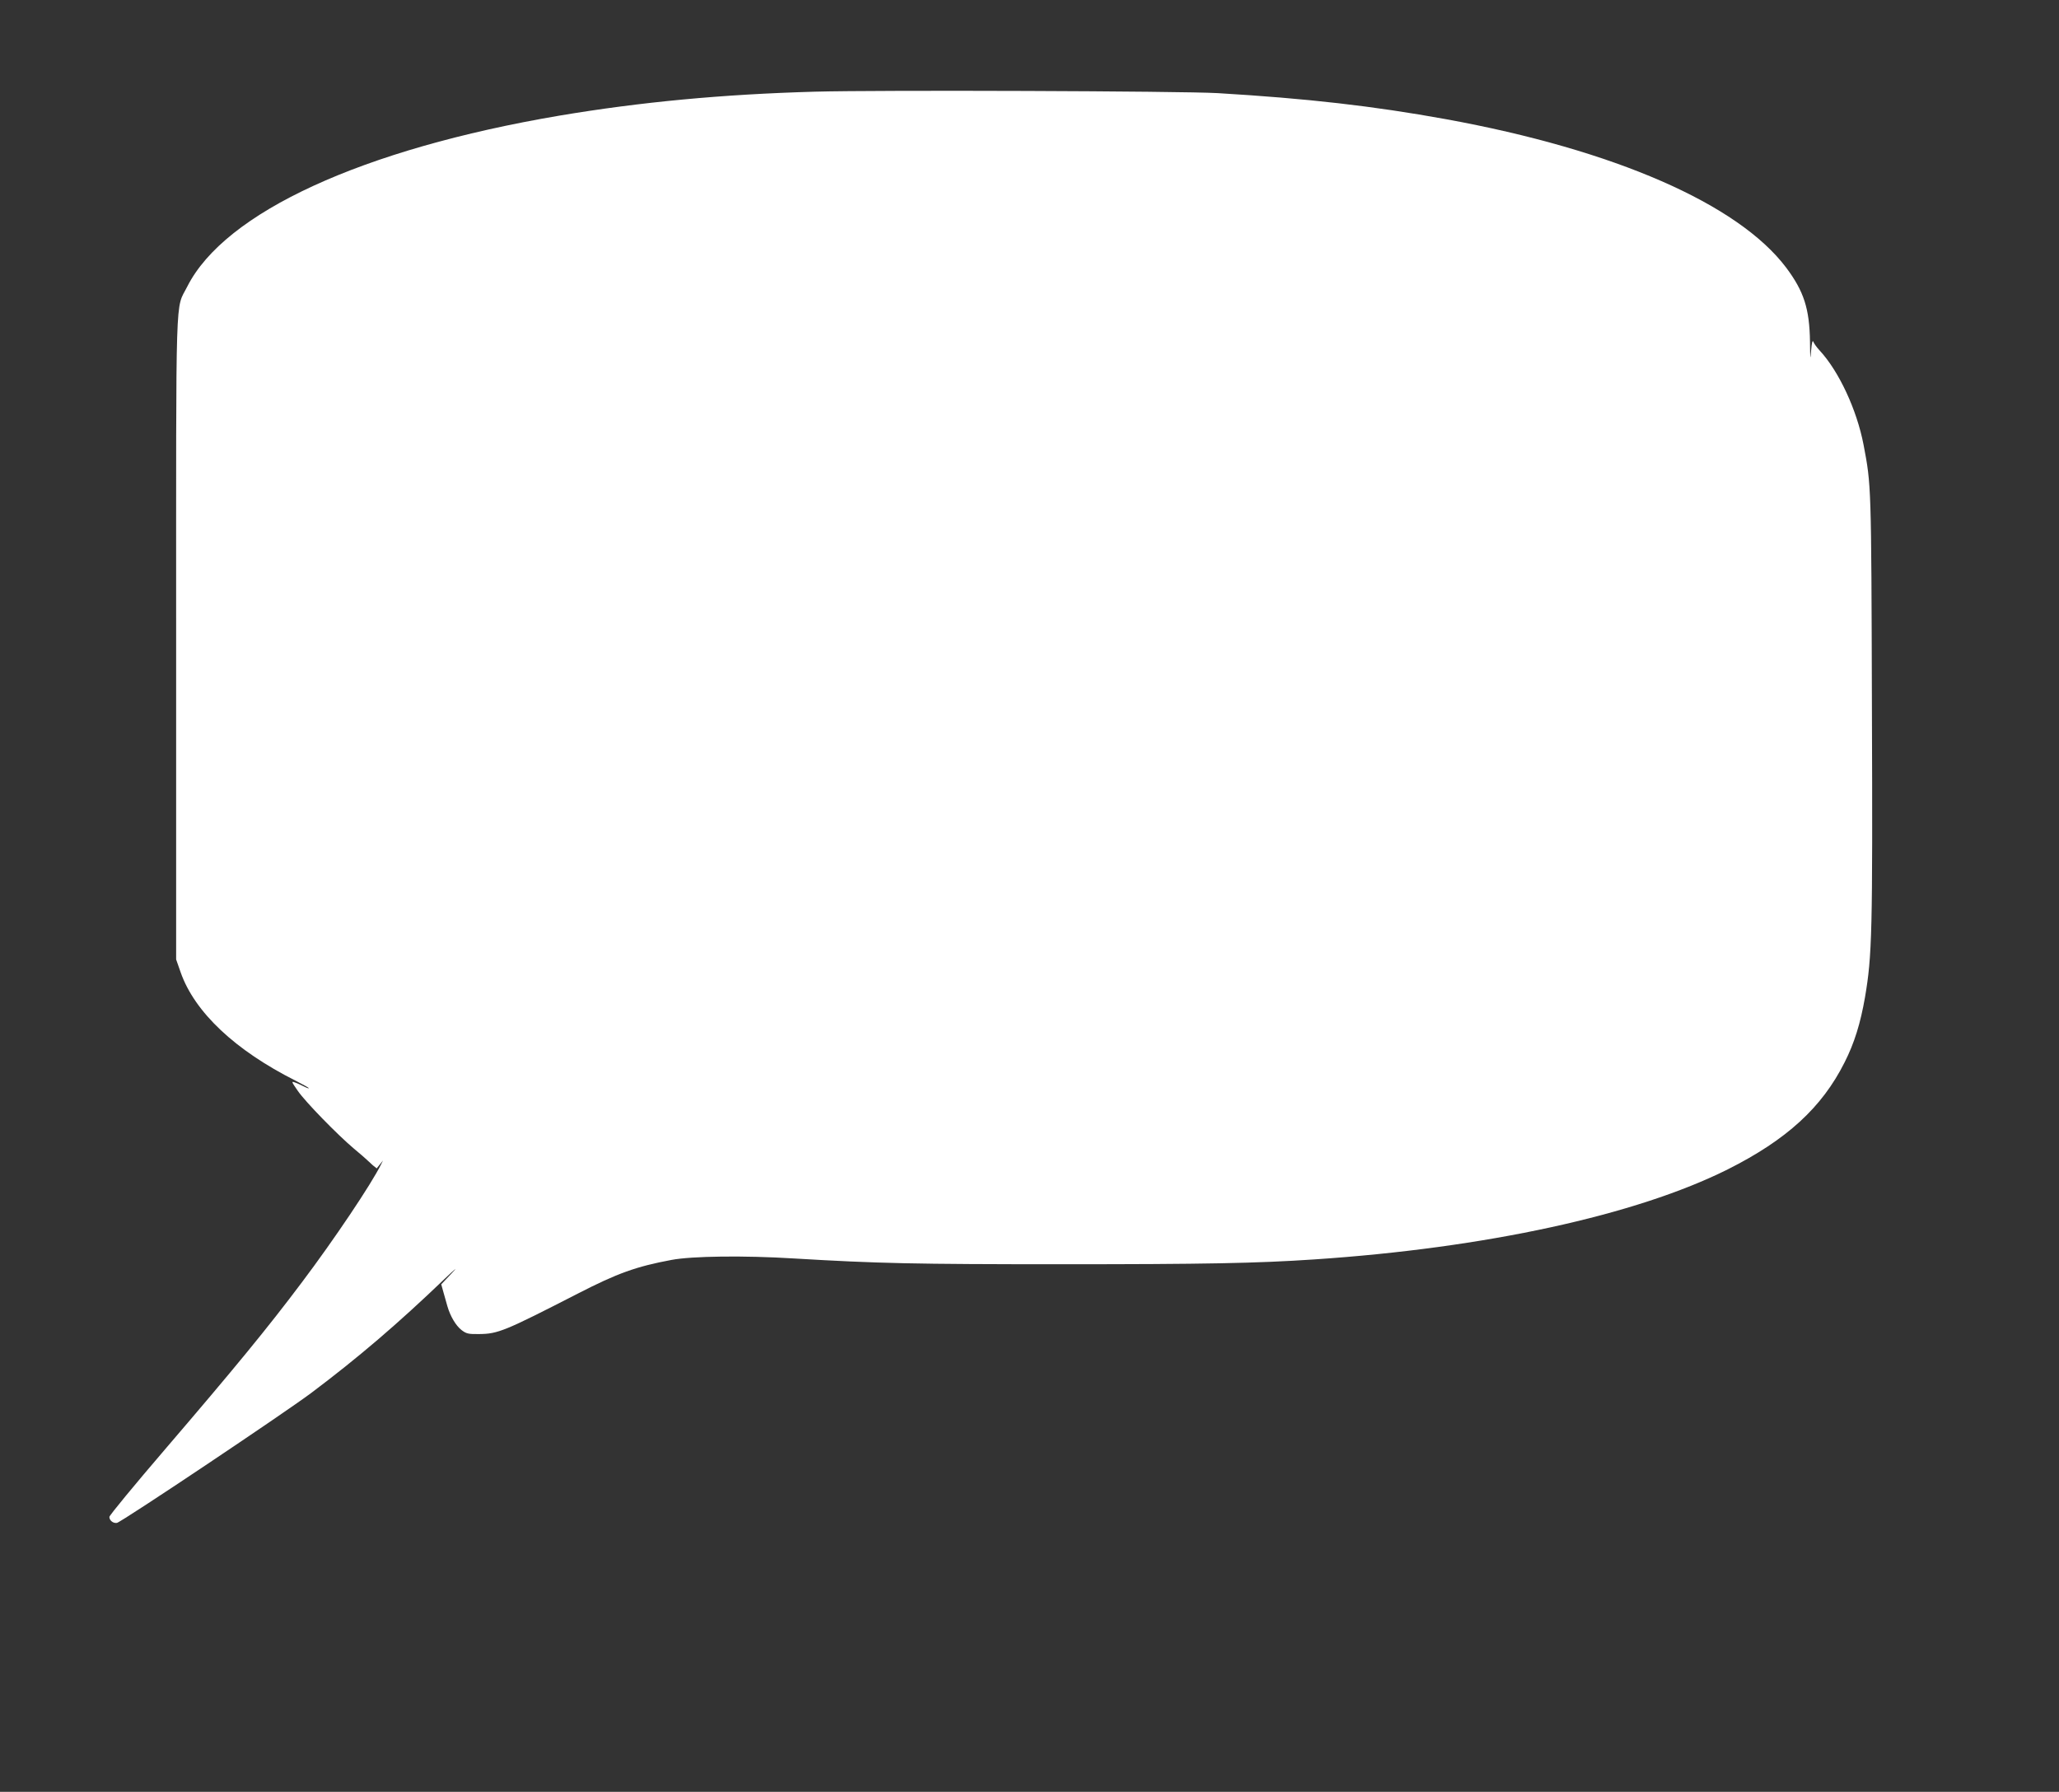 <?xml version="1.0" standalone="no"?>
<!DOCTYPE svg PUBLIC "-//W3C//DTD SVG 20010904//EN"
 "http://www.w3.org/TR/2001/REC-SVG-20010904/DTD/svg10.dtd">
<svg version="1.0" xmlns="http://www.w3.org/2000/svg"
 width="1280pt" height="1114pt" viewBox="0 0 1280 1114"
 preserveAspectRatio="xMidYMid meet">
<rect x="0" y="0" width="1280" height="1114" fill="#333333" stroke="none"/>
<g transform="translate(0,1114) scale(0.1,-0.1)"
fill="#ffffff" stroke="none">
<path d="M5065 10570 c-573 -16 -1082 -64 -1588 -149 -1225 -208 -2080 -601
-2313 -1063 -75 -149 -69 37 -69 -2188 l0 -1995 28 -80 c87 -248 339 -485 715
-674 45 -23 82 -44 82 -46 0 -3 -13 1 -30 10 -16 8 -41 20 -56 25 -24 9 -23 6
18 -53 47 -68 246 -272 348 -358 36 -30 72 -61 80 -69 8 -8 26 -24 38 -35 l24
-19 19 24 20 25 -12 -24 c-60 -122 -293 -469 -492 -733 -213 -284 -421 -537
-847 -1034 -192 -224 -350 -415 -350 -425 0 -22 24 -41 47 -37 28 5 1040 682
1208 808 290 218 536 428 830 710 67 64 84 77 44 35 l-66 -70 14 -50 c8 -27
19 -66 24 -85 18 -63 53 -122 88 -149 30 -23 43 -26 110 -25 116 1 158 18 612
251 247 127 364 169 584 210 127 24 452 28 760 9 520 -31 747 -36 1670 -36
882 0 1210 6 1565 30 1064 71 2001 275 2571 560 366 184 585 384 726 665 61
120 99 244 127 405 44 259 48 399 43 1805 -4 1389 -4 1377 -52 1630 -42 218
-153 456 -272 585 -18 19 -36 44 -40 55 -5 13 -10 -5 -14 -55 -5 -64 -6 -56
-7 56 -3 205 -38 313 -148 460 -298 396 -1067 732 -2115 923 -451 82 -865 129
-1419 162 -228 13 -2107 20 -2505 9z"/>
</g>
</svg>
